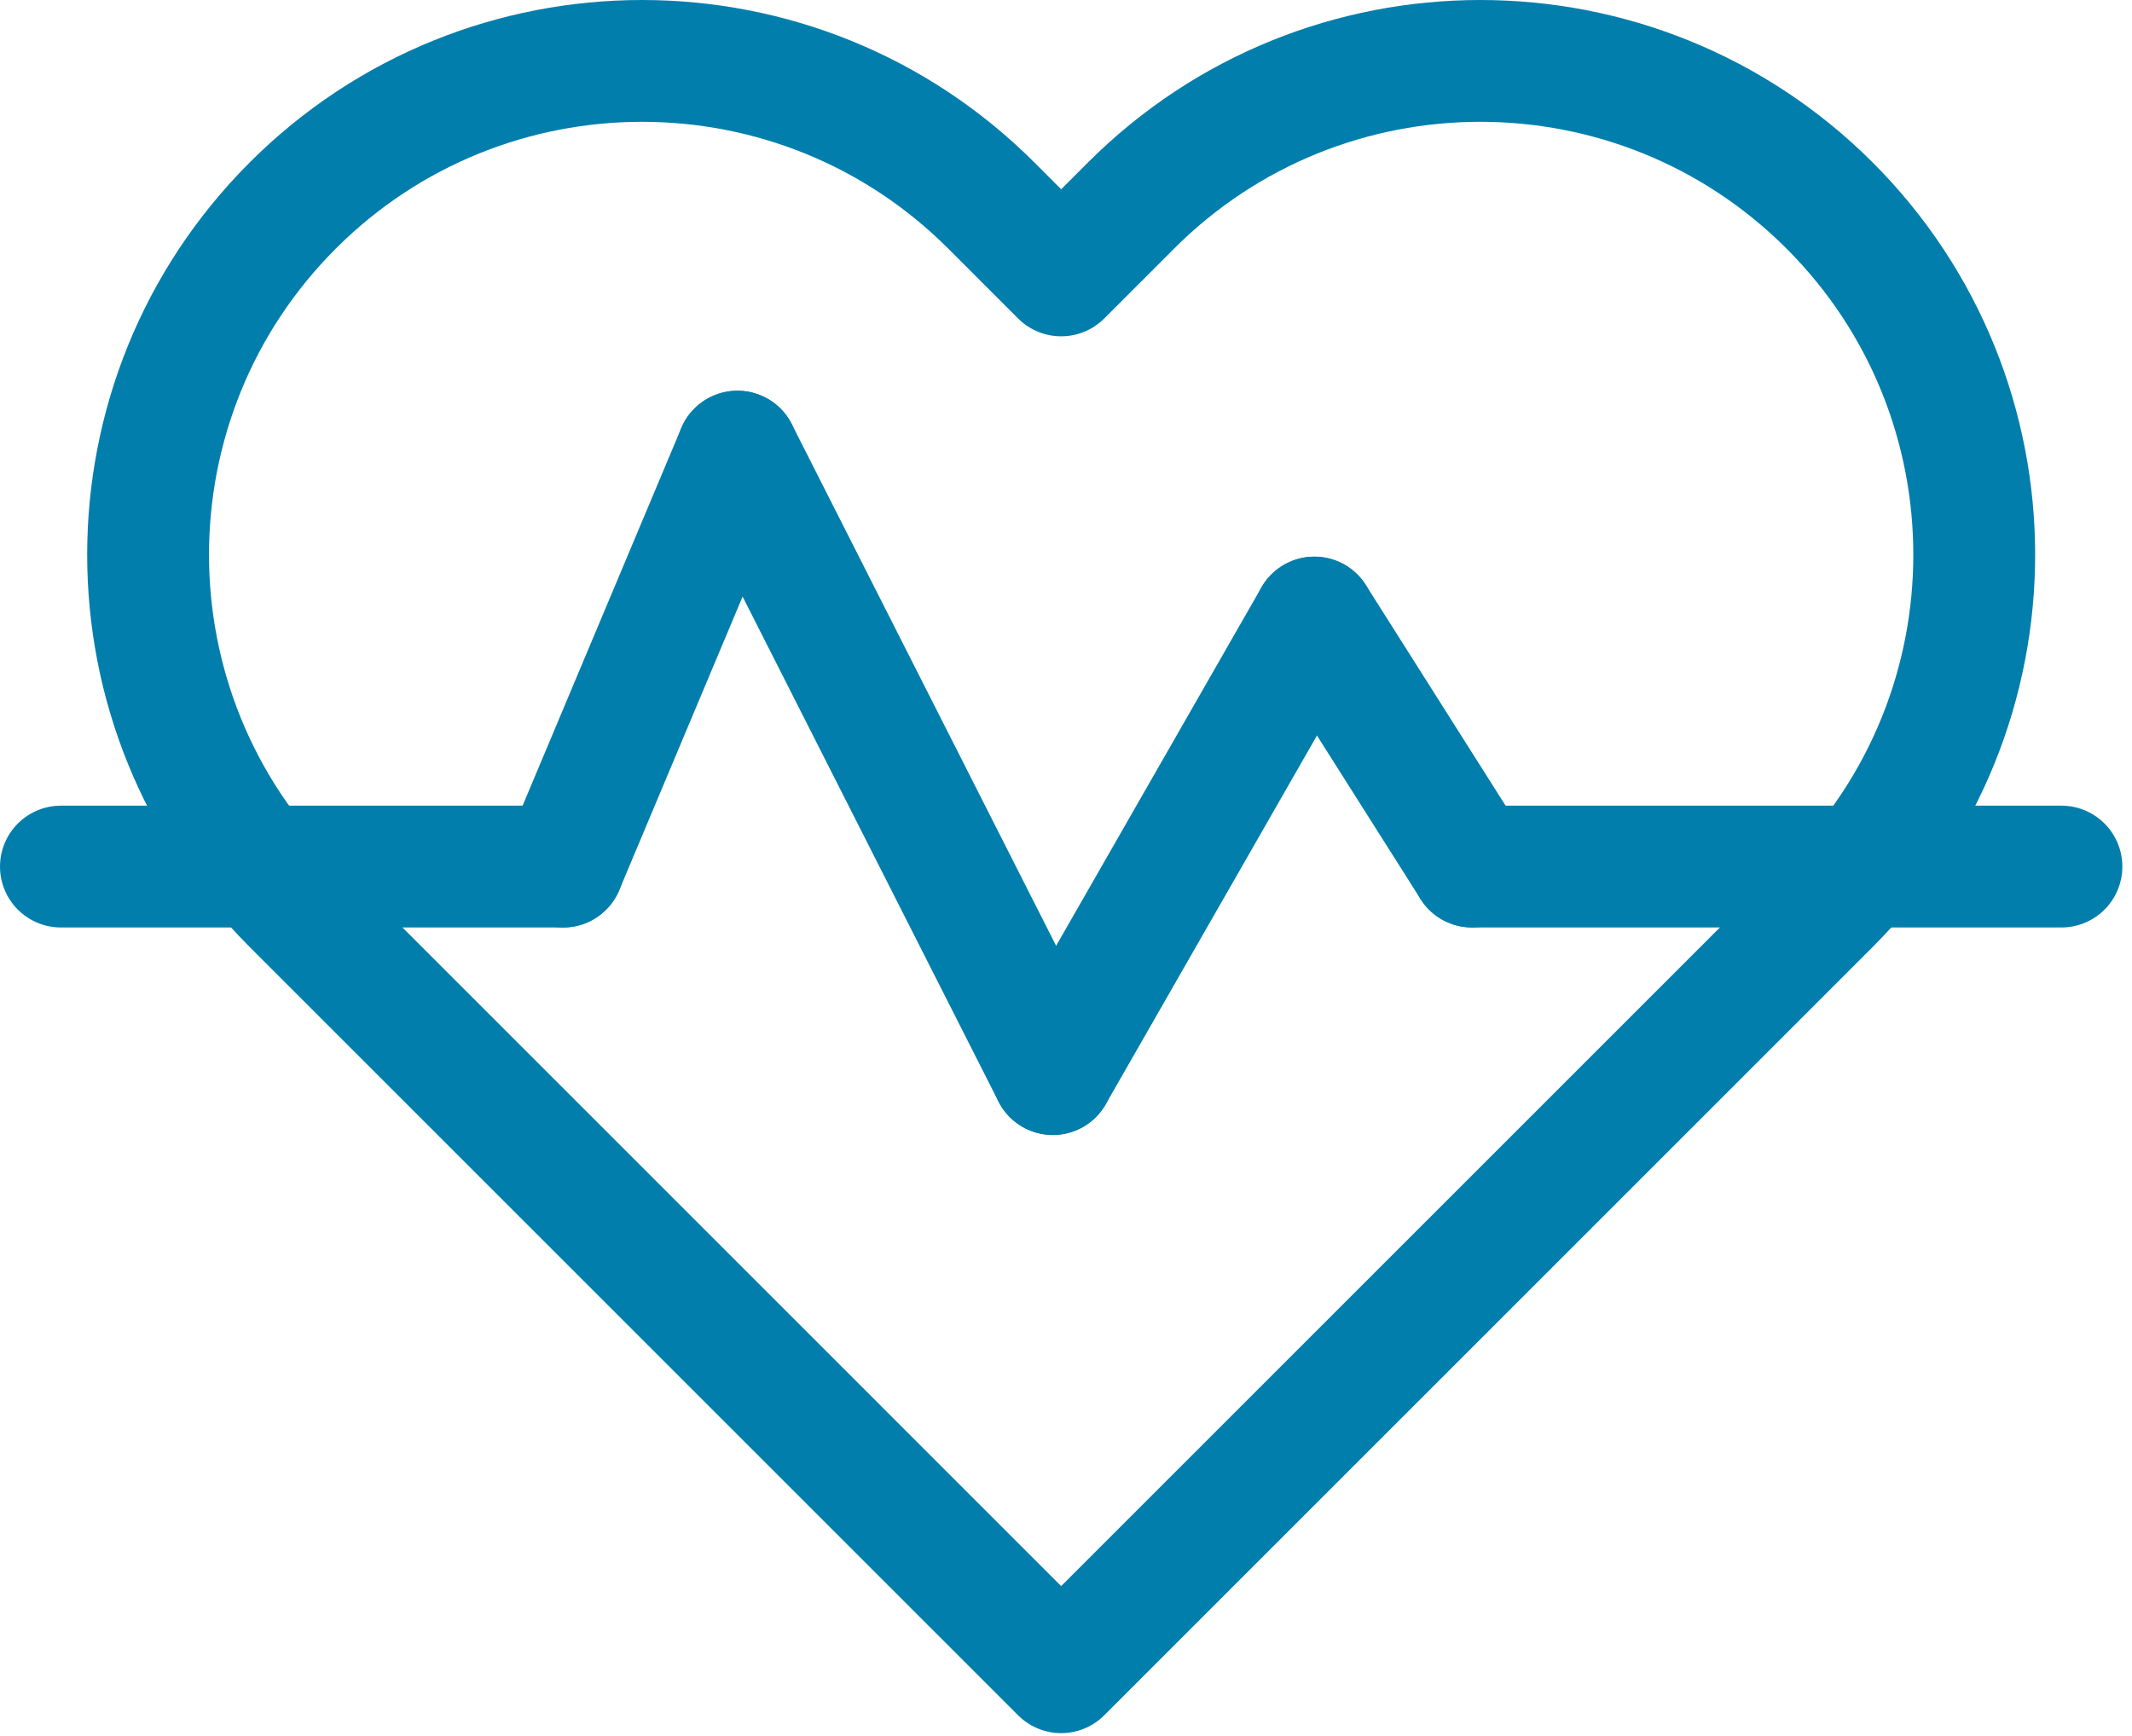 <?xml version="1.0" encoding="UTF-8"?>
<svg xmlns="http://www.w3.org/2000/svg" width="70" height="57" viewBox="0 0 70 57" fill="none">
  <path d="M34.841 9.044L32.547 6.749C26.214 0.417 15.945 0.417 9.612 6.749C3.279 13.082 3.279 23.352 9.612 29.684L34.841 54.914L60.071 29.684C66.403 23.352 66.403 13.082 60.071 6.749C53.738 0.417 43.468 0.417 37.136 6.749L34.841 9.044Z" stroke="#027EAC" stroke-width="4" stroke-linecap="round" stroke-linejoin="round"></path>
  <path d="M48.332 28.457H67.683" stroke="#027EAC" stroke-width="4" stroke-linecap="round" stroke-linejoin="round"></path>
  <path d="M2 28.457H18.488" stroke="#027EAC" stroke-width="4" stroke-linecap="round" stroke-linejoin="round"></path>
  <path d="M18.488 28.457L24.212 14.831" stroke="#027EAC" stroke-width="4" stroke-linecap="round" stroke-linejoin="round"></path>
  <path d="M34.568 35.271L24.212 14.831" stroke="#027EAC" stroke-width="4" stroke-linecap="round" stroke-linejoin="round"></path>
  <path d="M34.568 35.27L43.154 20.28" stroke="#027EAC" stroke-width="4" stroke-linecap="round" stroke-linejoin="round"></path>
  <path d="M48.332 28.456L43.154 20.28" stroke="#027EAC" stroke-width="4" stroke-linecap="round" stroke-linejoin="round"></path>
</svg>
